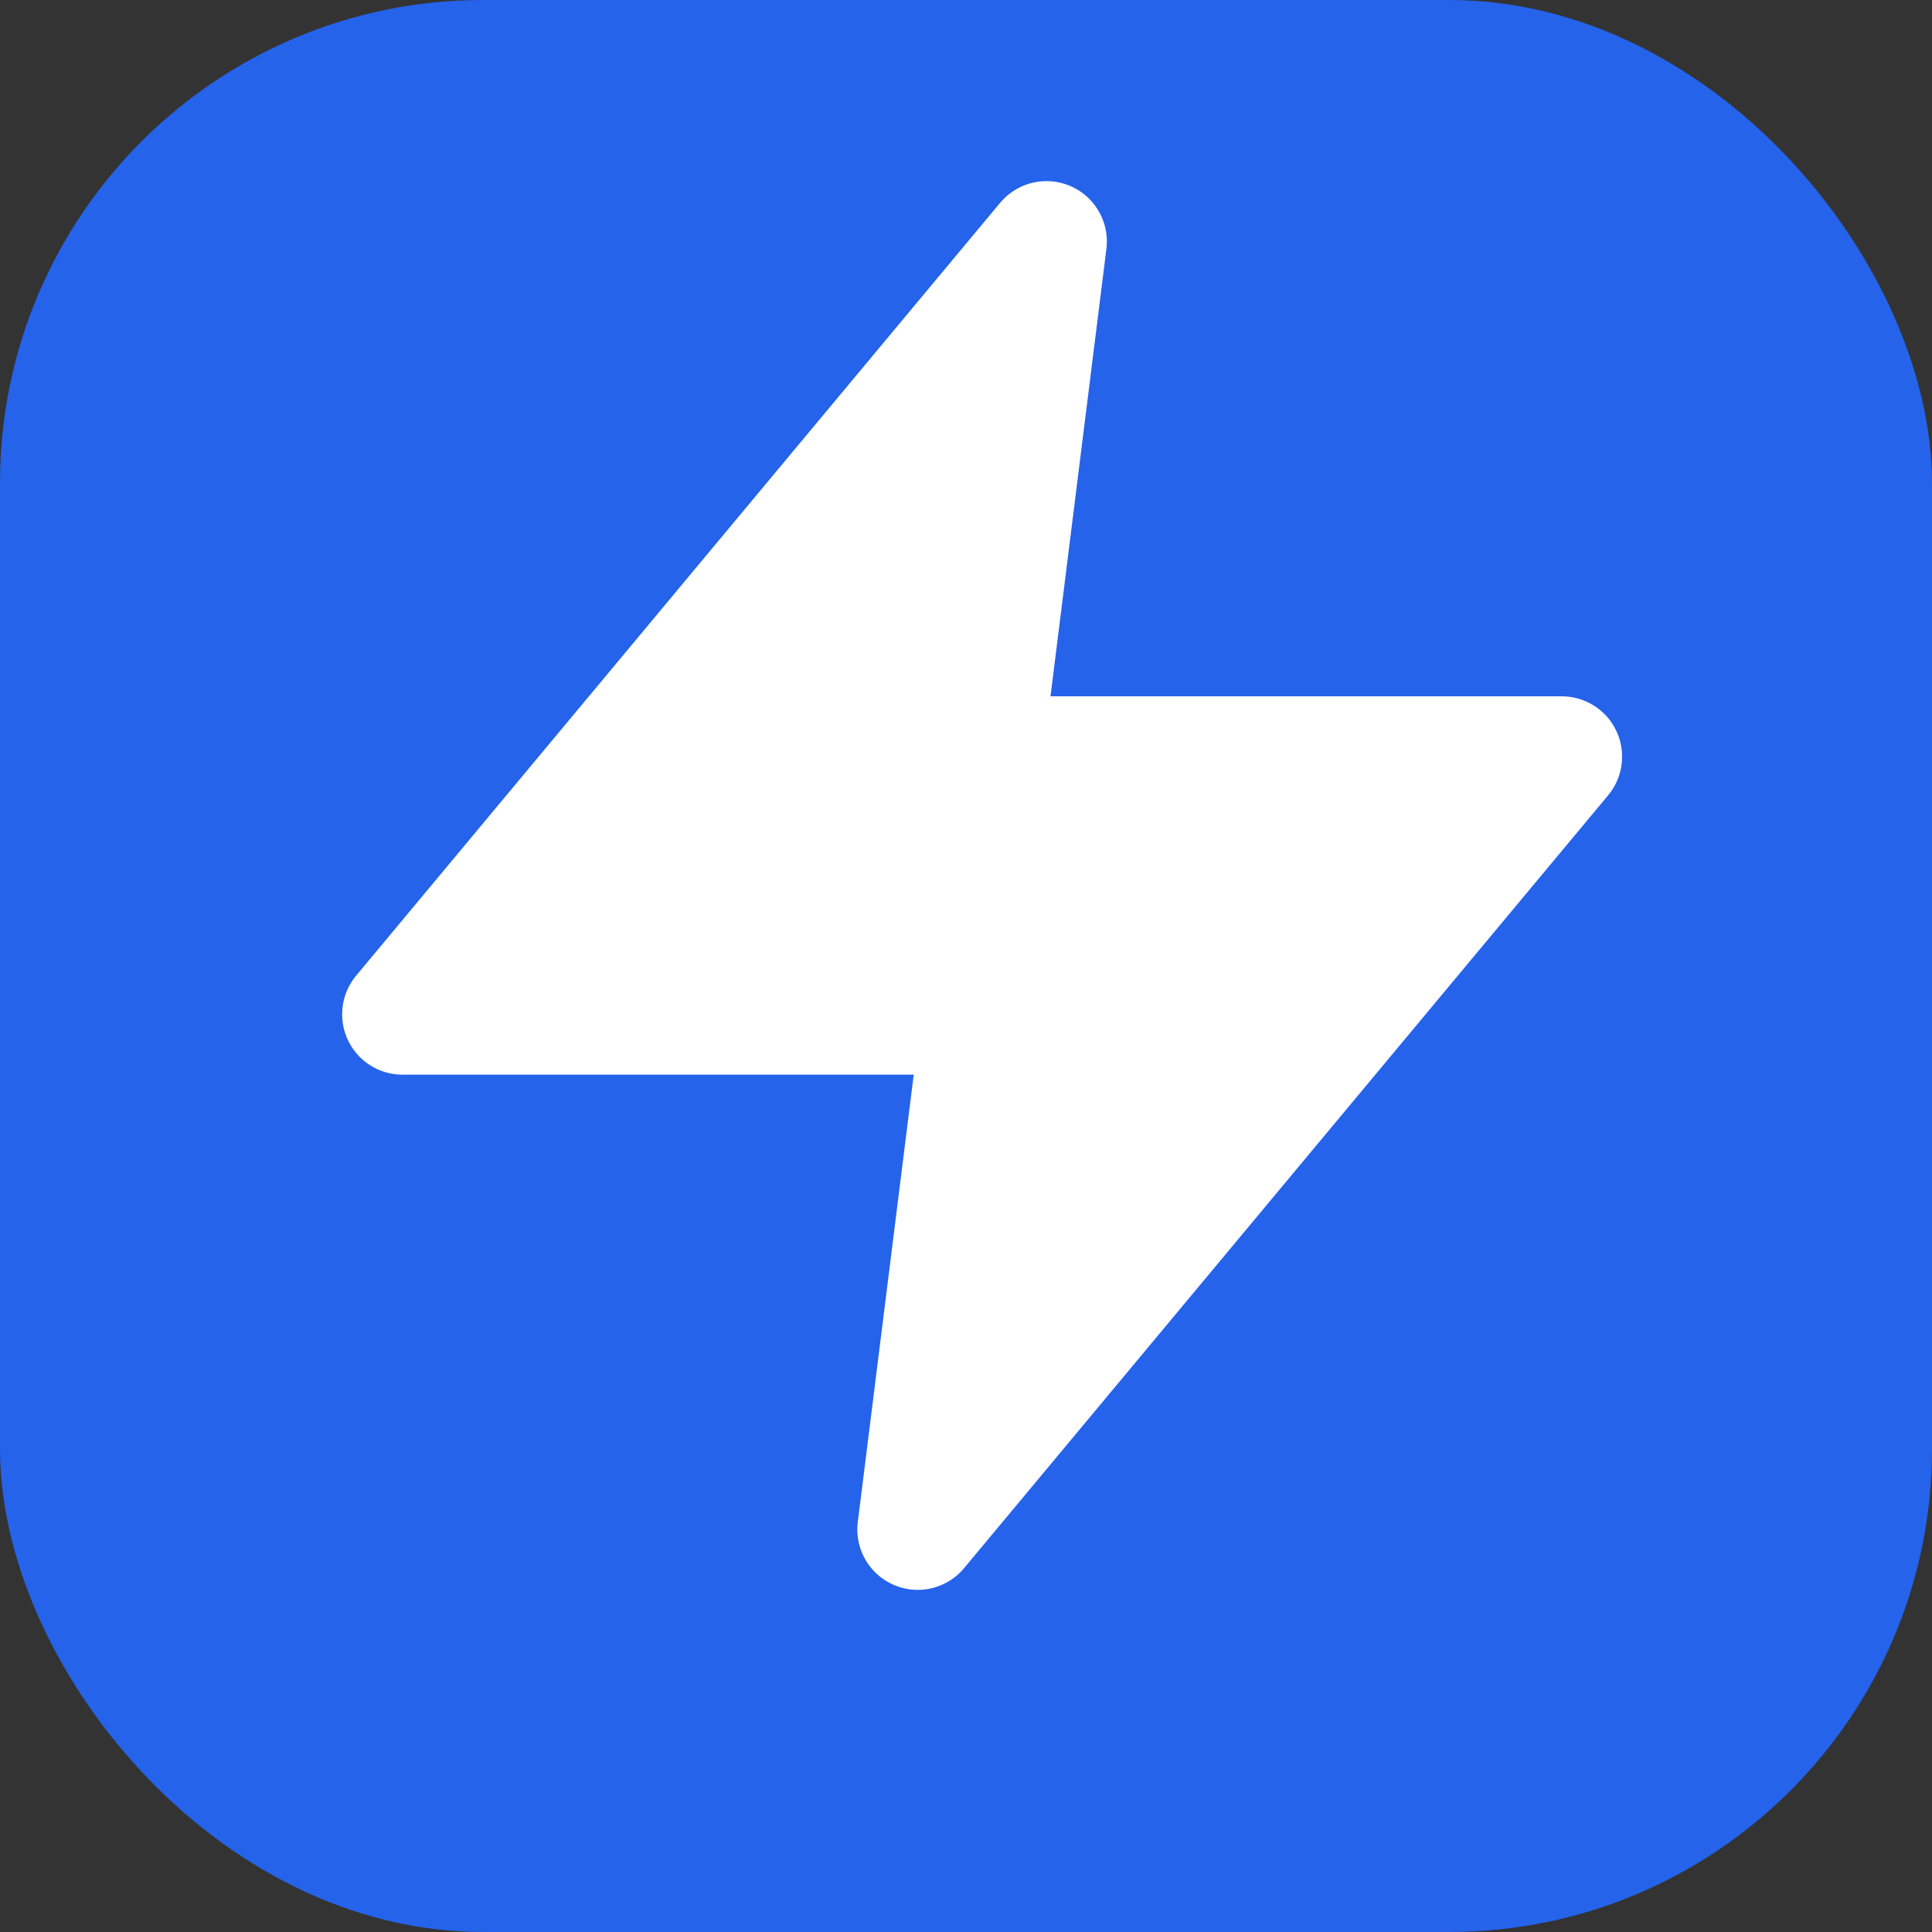 <svg width="32" height="32" viewBox="0 0 32 32" fill="none" xmlns="http://www.w3.org/2000/svg">
<rect x="0" y="0" width="32" height="32" fill="#333333" stroke="none"/>
<rect width="32" height="32" rx="8" fill="#2563EB"/>
<path d="M17.333 4L6.667 16.8H16.267L15.2 25.333L25.867 12.533H16.267L17.333 4Z" fill="white" stroke="white" stroke-width="2" stroke-linecap="round" stroke-linejoin="round"/>
</svg>